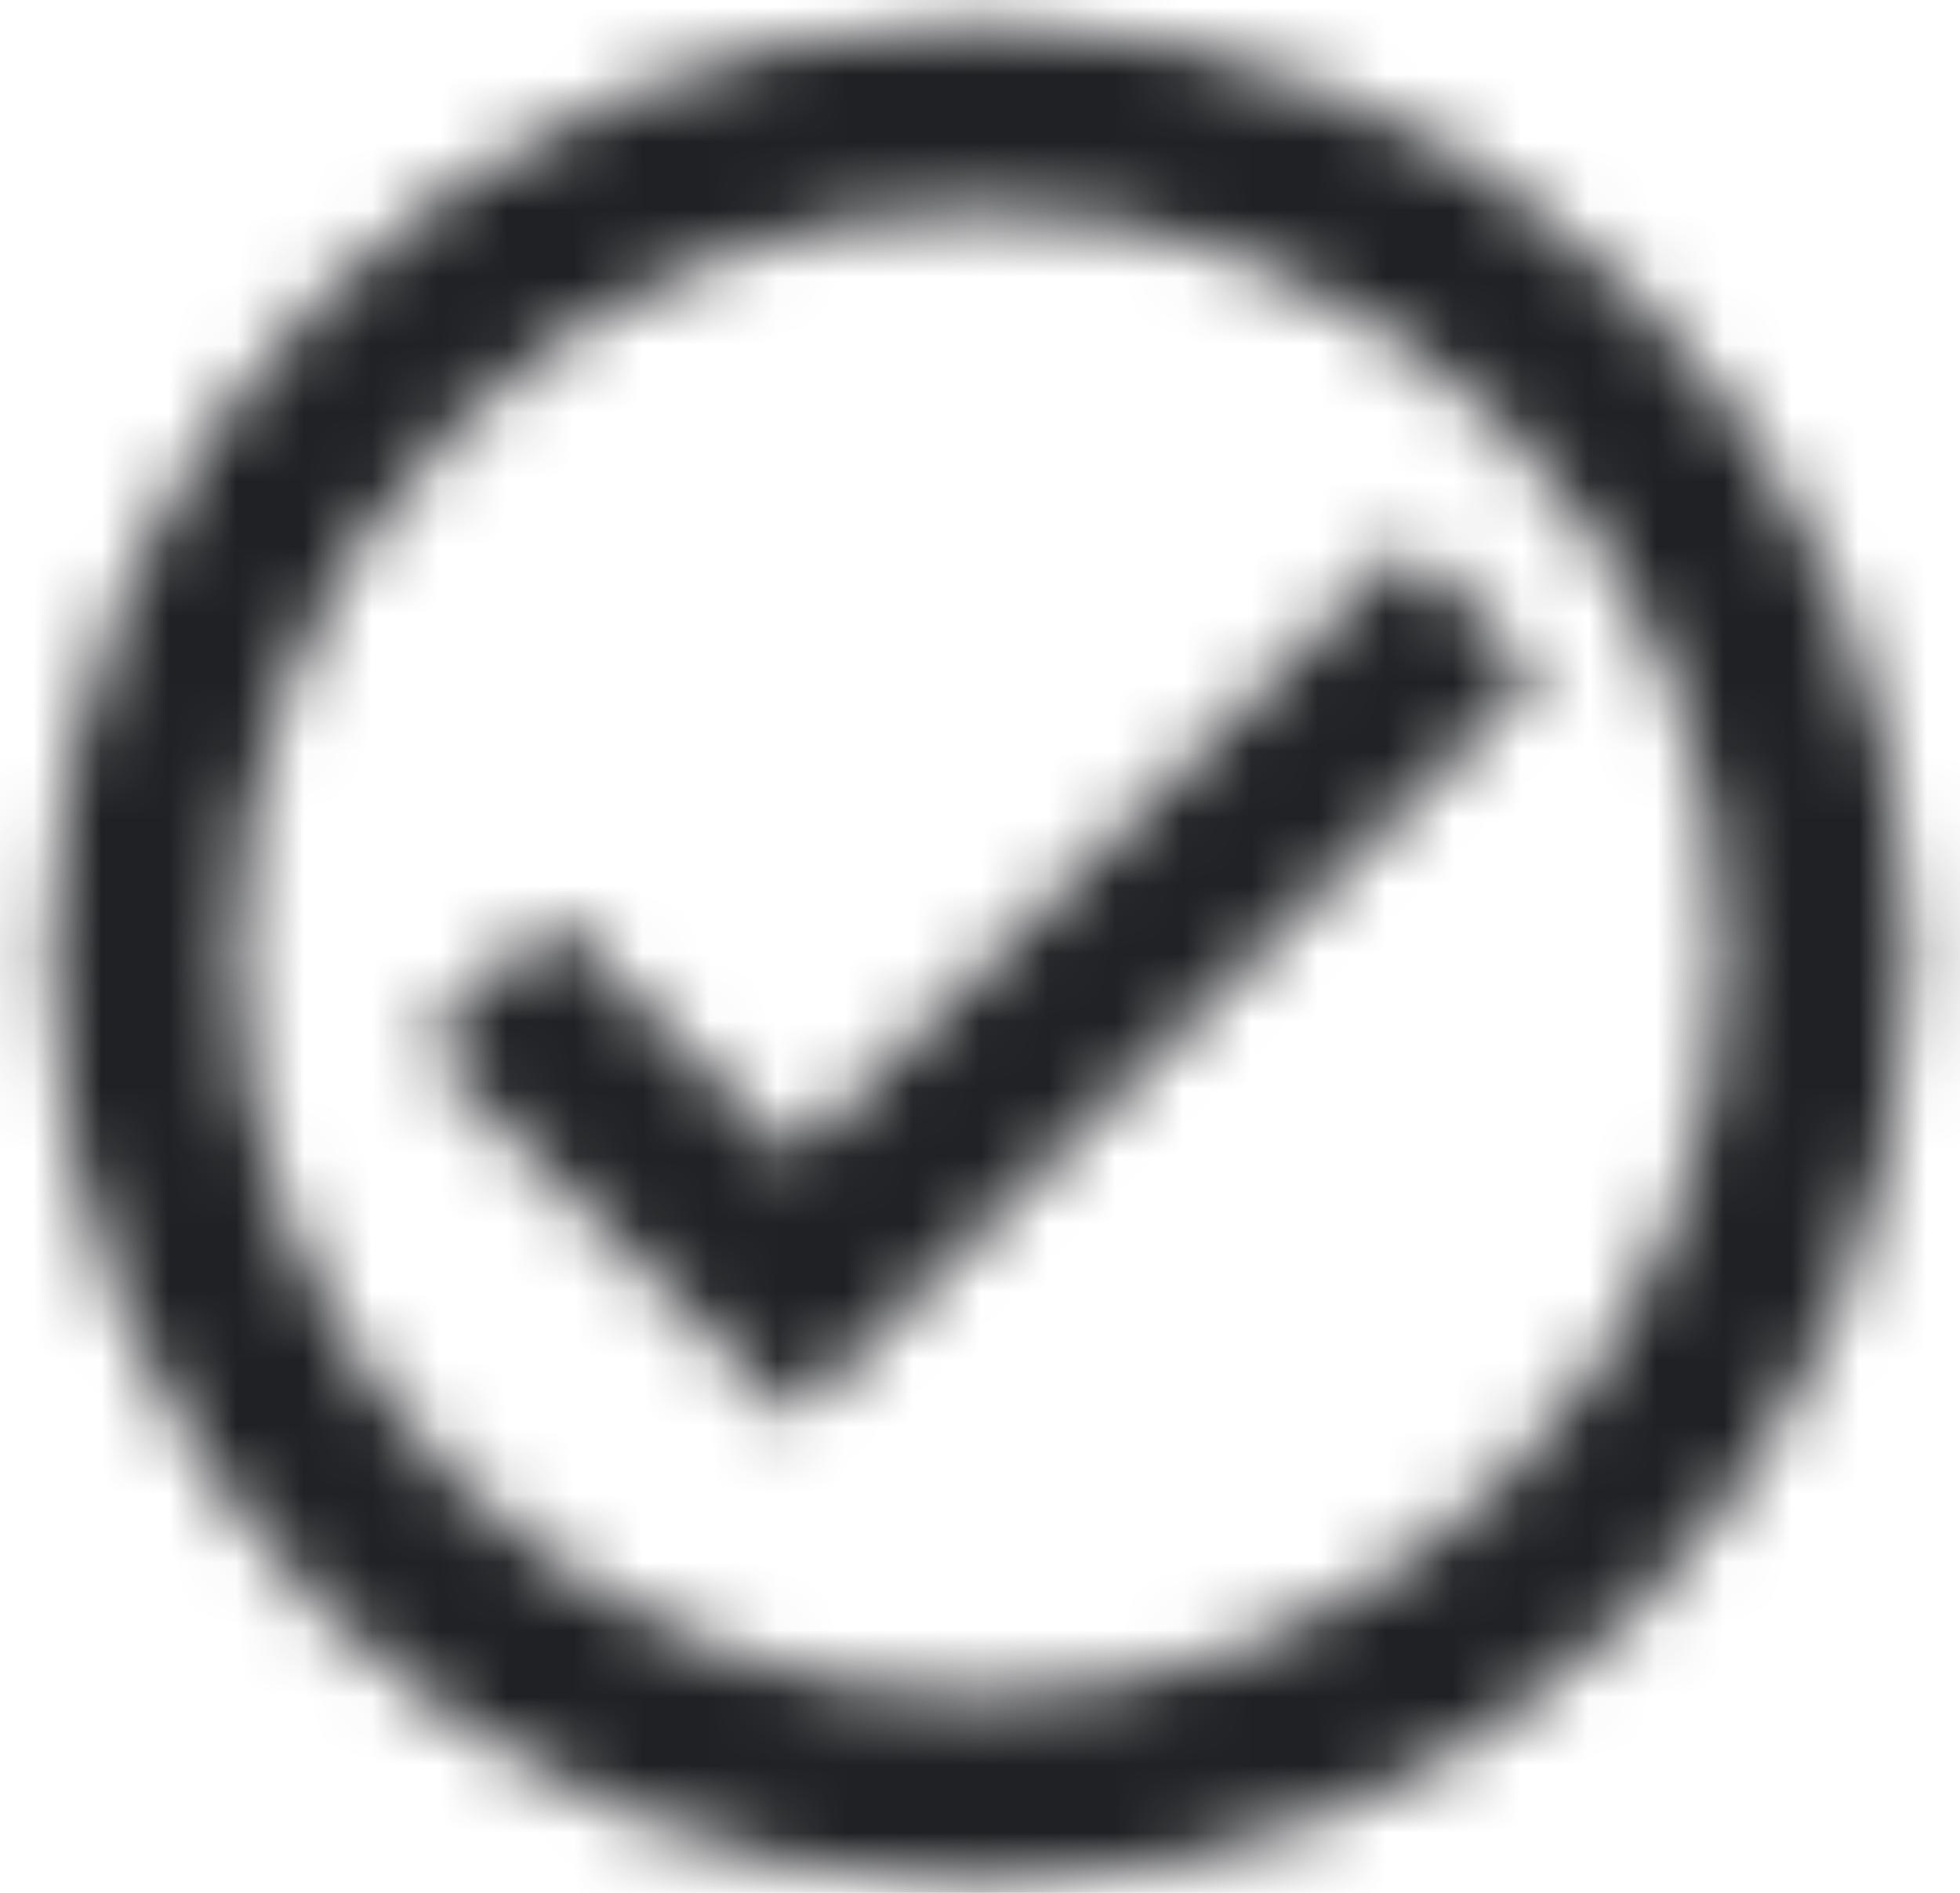 <svg height="28" viewBox="0 0 29 28" width="29" xmlns="http://www.w3.org/2000/svg" xmlns:xlink="http://www.w3.org/1999/xlink"><mask id="a" fill="#fff"><path d="m16.5 2.75c-7.59 0-13.75 6.16-13.75 13.75s6.16 13.75 13.75 13.75 13.75-6.16 13.75-13.75-6.16-13.75-13.75-13.75zm0 24.75c-6.064 0-11-4.936-11-11s4.936-11 11-11 11 4.936 11 11-4.936 11-11 11zm-2.75-7.975-3.575-3.575-1.925 1.925 5.5 5.5 11-11-1.925-1.925z" fill="#fff" fill-rule="evenodd"/></mask><g fill="#202124" fill-rule="evenodd" mask="url(#a)" transform="translate(-2 -2.396)"><path d="m0 0h33v33h-33z"/></g></svg>